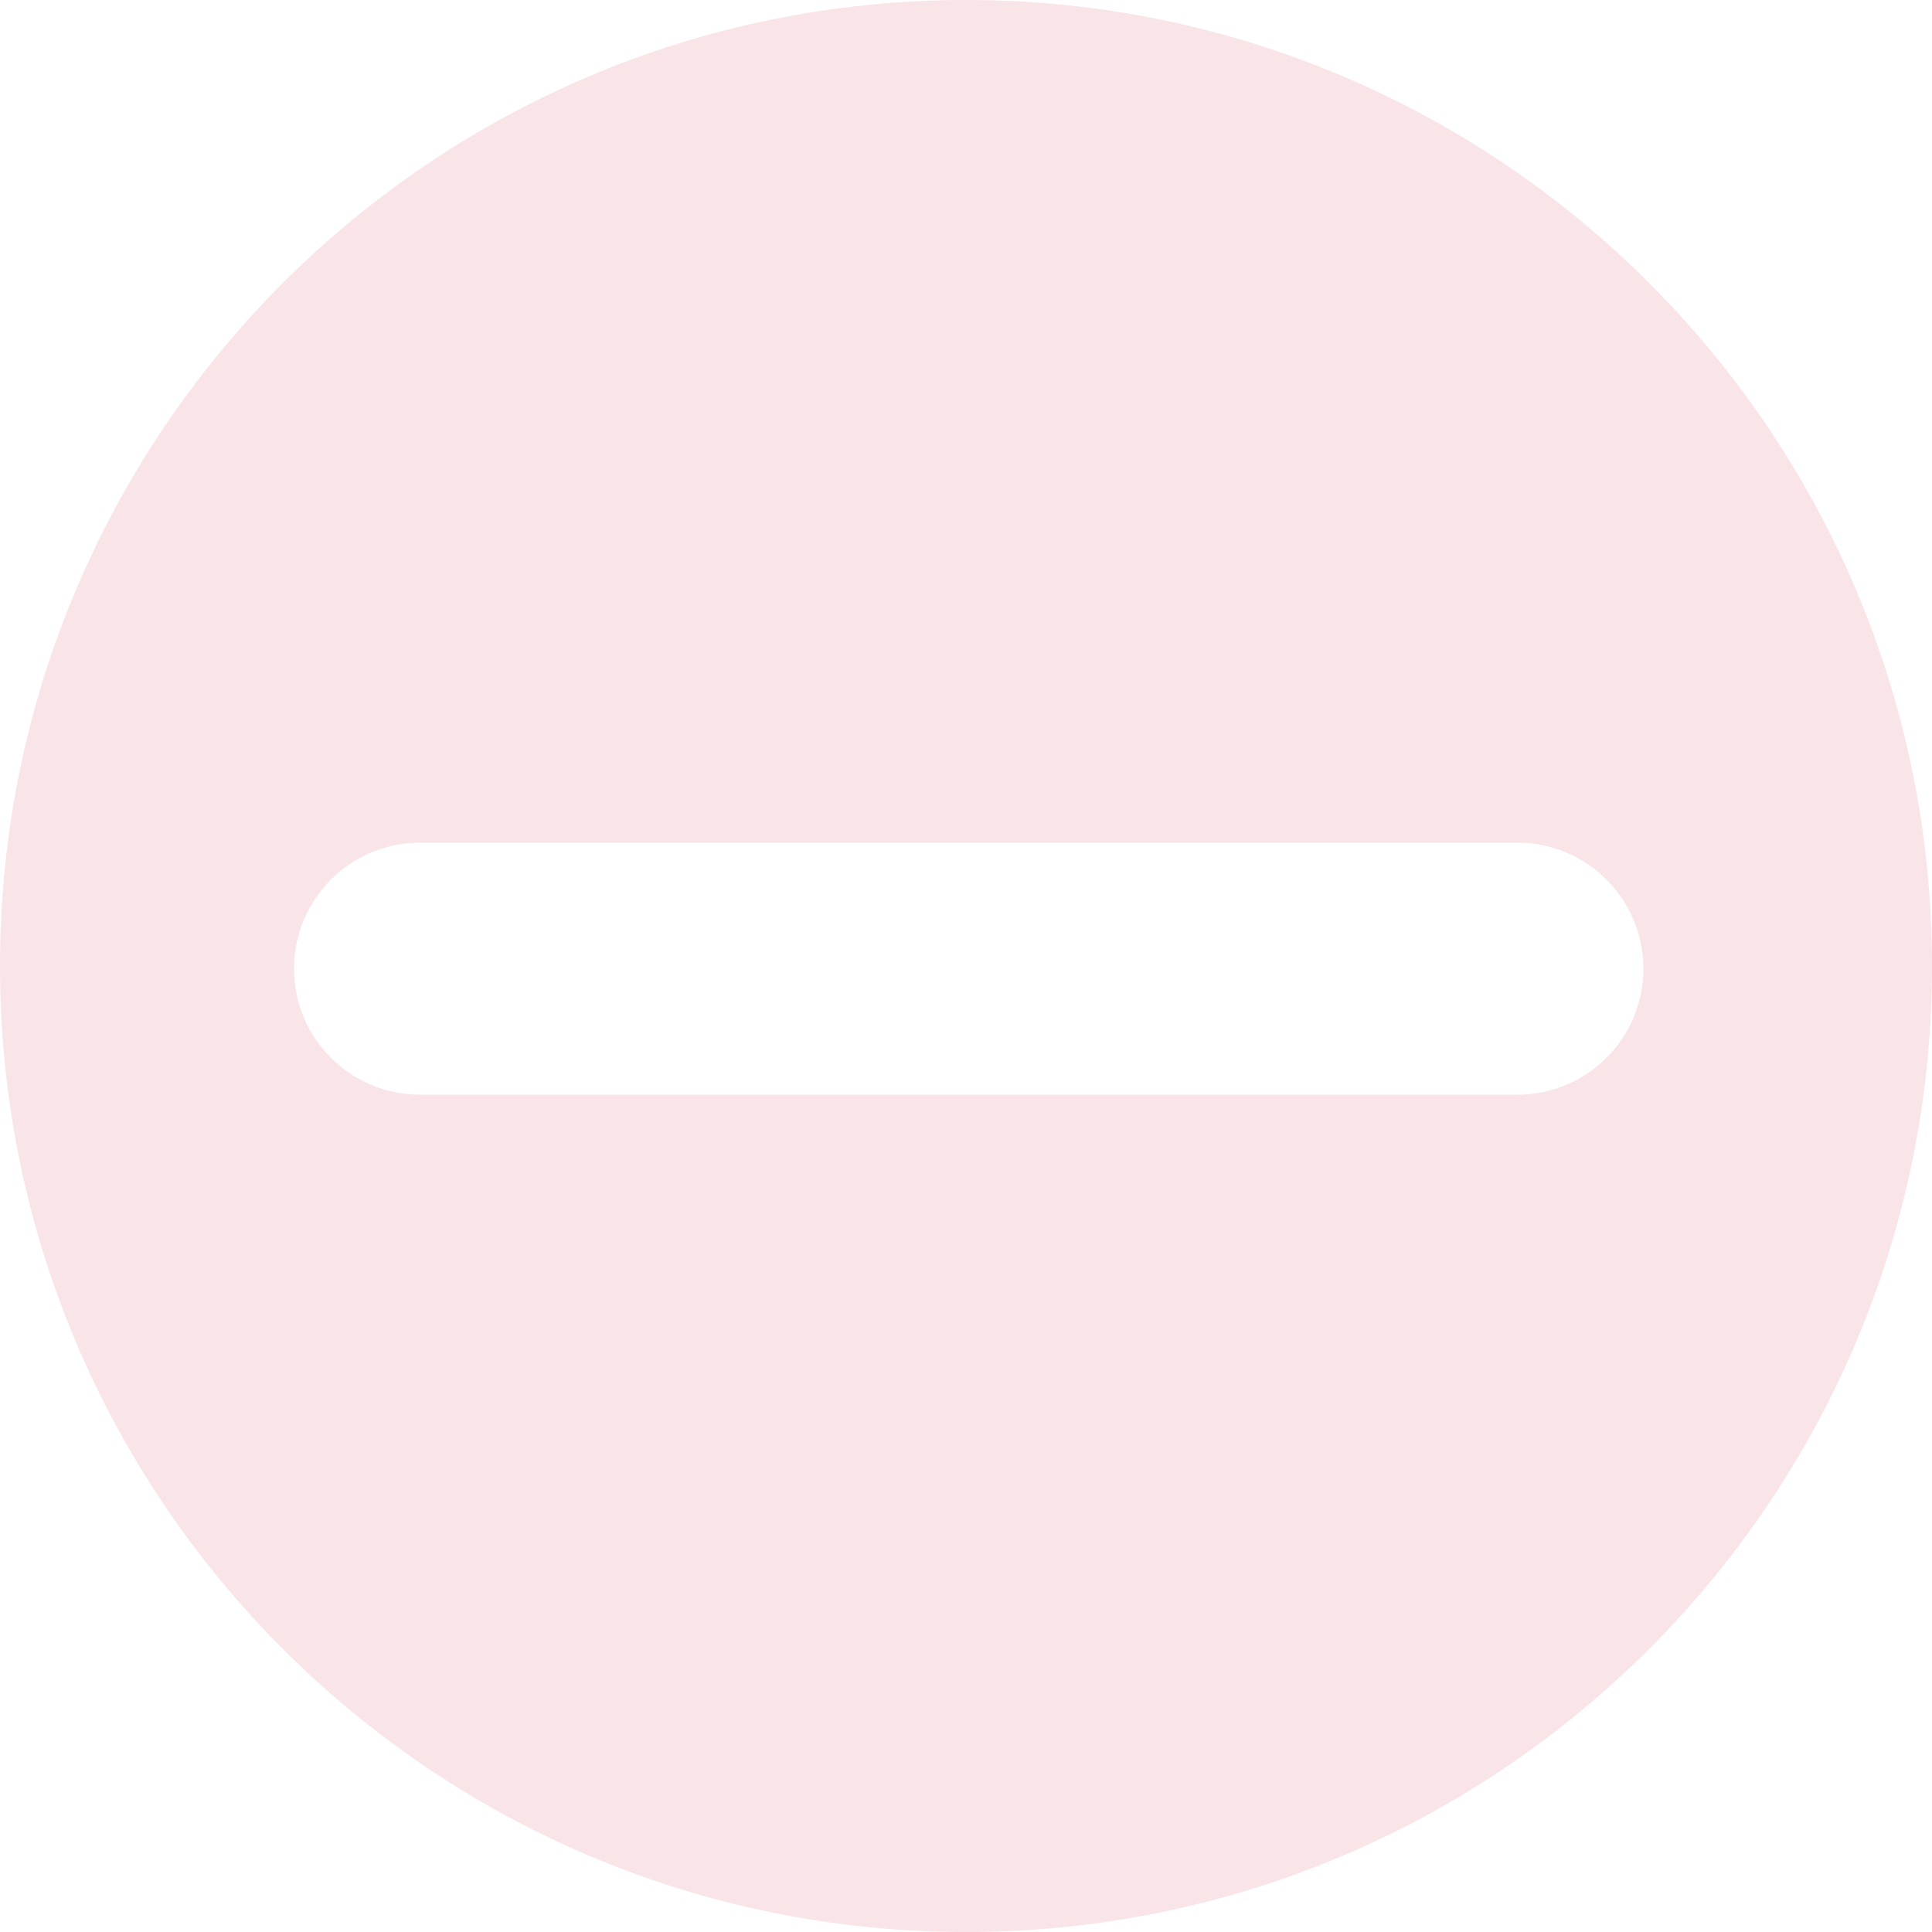 <svg width="46" height="46" viewBox="0 0 46 46" fill="none" xmlns="http://www.w3.org/2000/svg">
<path fill-rule="evenodd" clip-rule="evenodd" d="M23 46C35.702 46 46 35.703 46 23C46 10.297 35.702 0 23 0C10.298 0 0 10.297 0 23C0 35.703 10.298 46 23 46ZM36.128 26.064C37.785 26.064 39.128 24.721 39.128 23.064C39.128 21.407 37.785 20.064 36.128 20.064H10C8.344 20.064 7 21.407 7 23.064C7 24.721 8.344 26.064 10 26.064H36.128Z" fill="#F9E4E8"/>
</svg>
